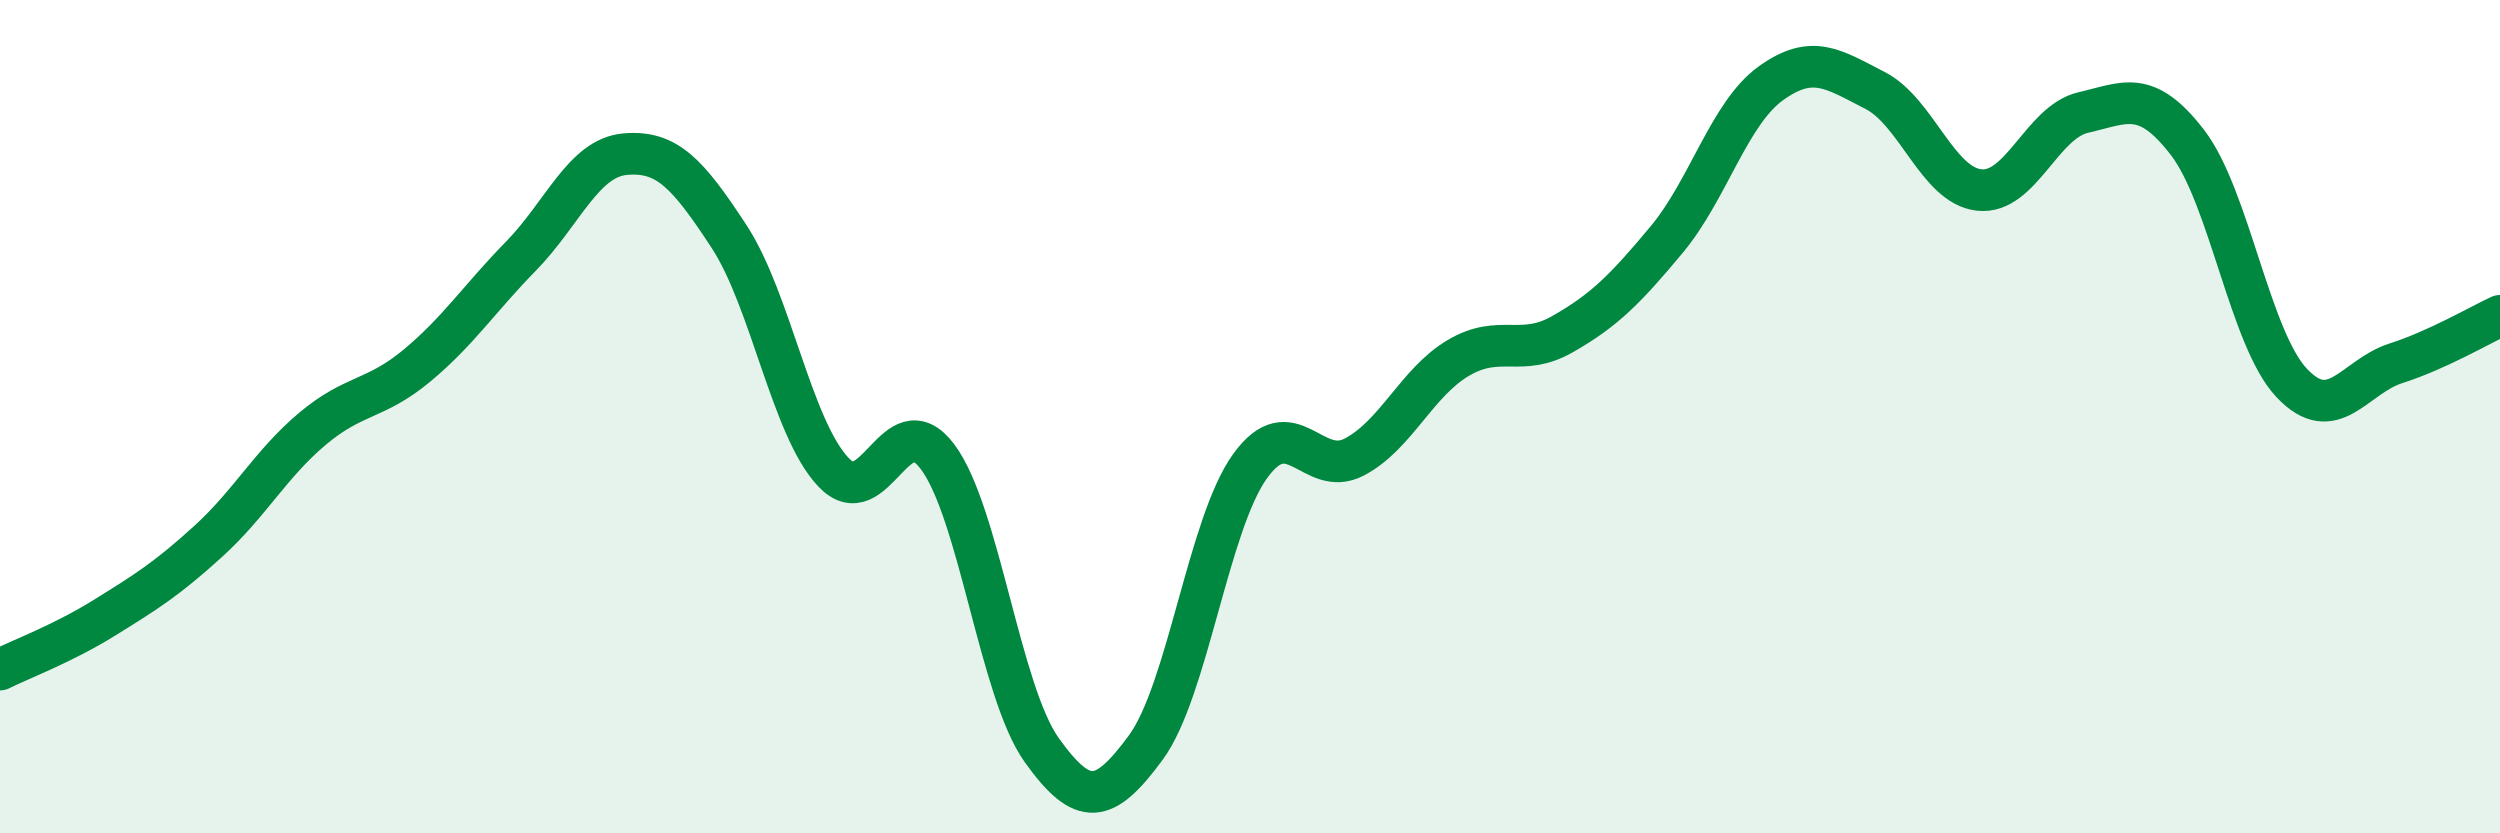 
    <svg width="60" height="20" viewBox="0 0 60 20" xmlns="http://www.w3.org/2000/svg">
      <path
        d="M 0,16.07 C 0.5,15.82 1.5,15.45 2.5,14.83 C 3.5,14.21 4,13.9 5,12.99 C 6,12.08 6.5,11.13 7.5,10.29 C 8.5,9.45 9,9.61 10,8.78 C 11,7.95 11.5,7.17 12.5,6.15 C 13.5,5.13 14,3.79 15,3.7 C 16,3.61 16.5,4.15 17.5,5.68 C 18.5,7.21 19,10.27 20,11.33 C 21,12.39 21.5,9.63 22.5,10.96 C 23.5,12.29 24,16.6 25,18 C 26,19.4 26.5,19.3 27.5,17.94 C 28.5,16.58 29,12.58 30,11.19 C 31,9.8 31.5,11.49 32.5,10.97 C 33.5,10.45 34,9.18 35,8.59 C 36,8 36.5,8.59 37.5,8.02 C 38.5,7.45 39,6.95 40,5.75 C 41,4.55 41.5,2.72 42.5,2 C 43.5,1.28 44,1.66 45,2.17 C 46,2.68 46.5,4.45 47.5,4.56 C 48.5,4.67 49,2.93 50,2.7 C 51,2.47 51.5,2.12 52.5,3.42 C 53.5,4.72 54,8.13 55,9.19 C 56,10.25 56.5,9.04 57.5,8.72 C 58.5,8.4 59.5,7.81 60,7.58L60 20L0 20Z"
        fill="#008740"
        opacity="0.1"
        stroke-linecap="round"
        stroke-linejoin="round"
      />
      <path
        d="M 0,16.07 C 0.5,15.82 1.5,15.45 2.5,14.83 C 3.5,14.21 4,13.9 5,12.99 C 6,12.08 6.5,11.13 7.5,10.29 C 8.5,9.45 9,9.61 10,8.78 C 11,7.95 11.5,7.17 12.5,6.15 C 13.5,5.13 14,3.79 15,3.7 C 16,3.61 16.5,4.15 17.5,5.68 C 18.5,7.21 19,10.27 20,11.33 C 21,12.39 21.5,9.63 22.5,10.96 C 23.5,12.29 24,16.6 25,18 C 26,19.4 26.5,19.3 27.5,17.94 C 28.5,16.58 29,12.58 30,11.19 C 31,9.8 31.5,11.49 32.5,10.97 C 33.5,10.45 34,9.18 35,8.59 C 36,8 36.5,8.59 37.5,8.02 C 38.5,7.45 39,6.95 40,5.75 C 41,4.55 41.5,2.72 42.5,2 C 43.5,1.28 44,1.66 45,2.17 C 46,2.68 46.5,4.45 47.5,4.56 C 48.5,4.67 49,2.93 50,2.7 C 51,2.47 51.5,2.12 52.5,3.42 C 53.5,4.72 54,8.13 55,9.19 C 56,10.25 56.5,9.04 57.5,8.72 C 58.5,8.4 59.5,7.81 60,7.58"
        stroke="#008740"
        stroke-width="1"
        fill="none"
        stroke-linecap="round"
        stroke-linejoin="round"
      />
    </svg>
  
